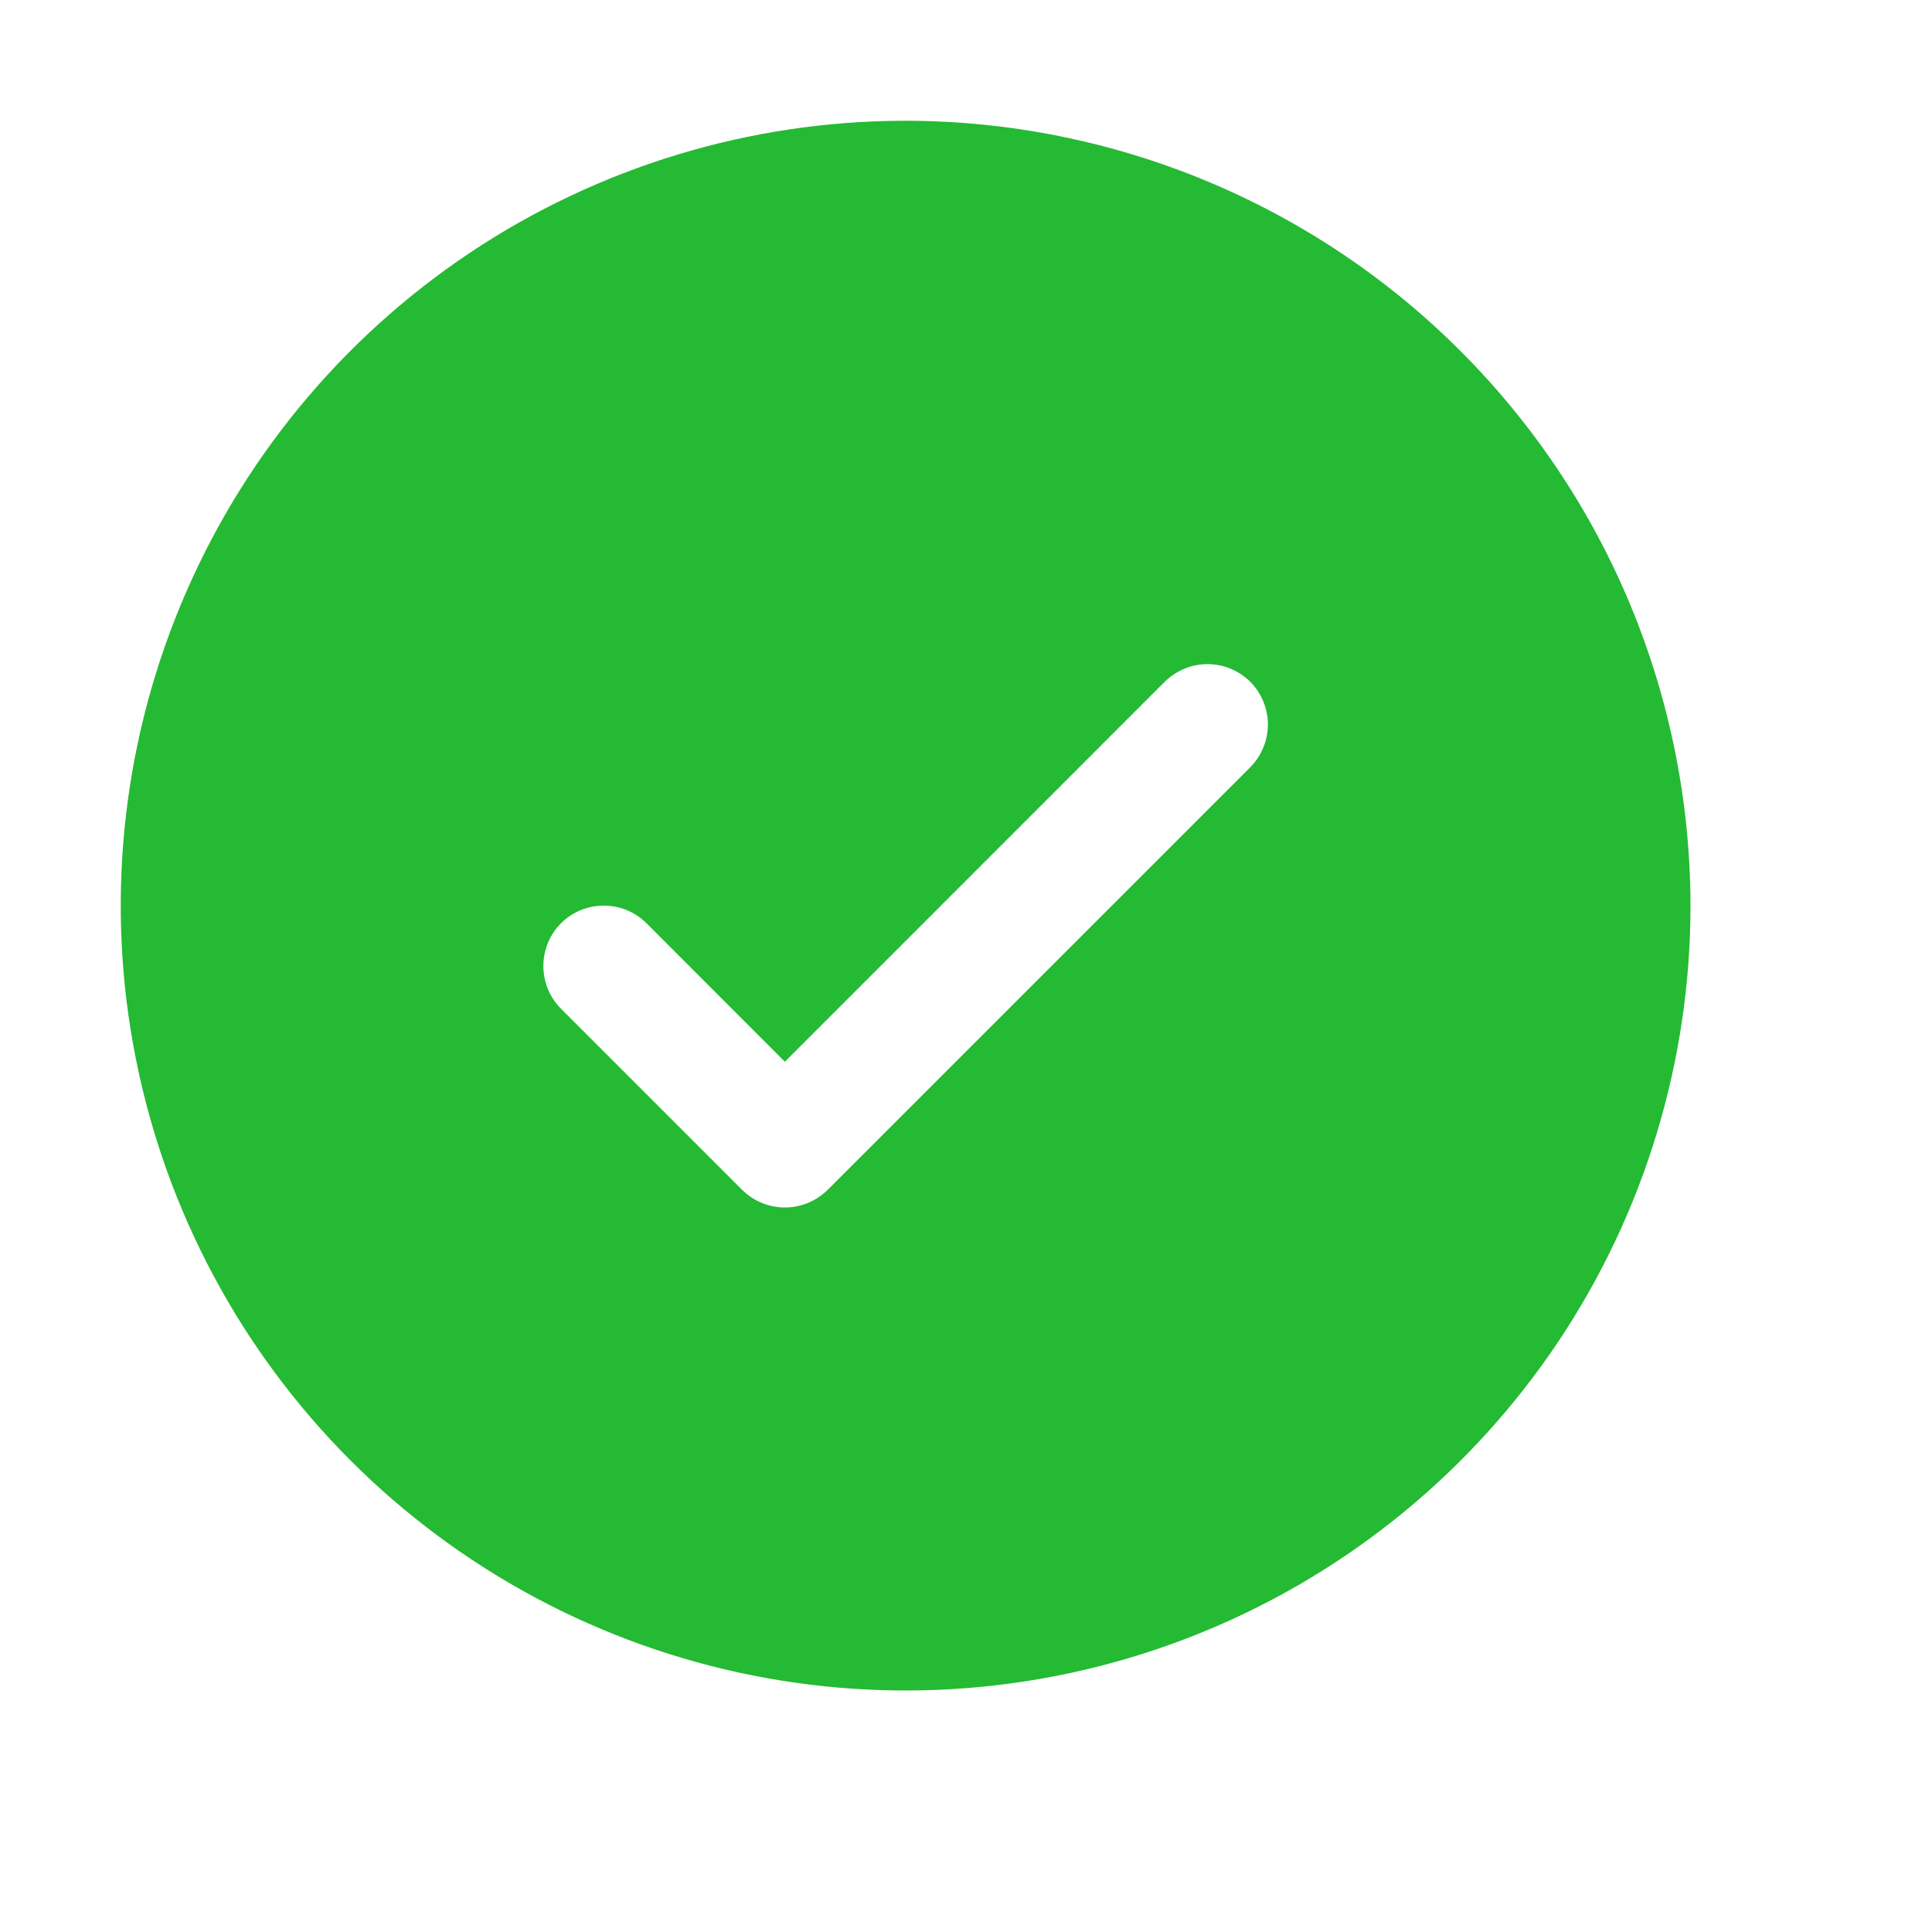 <?xml version="1.0" encoding="utf-8"?>
<svg xmlns="http://www.w3.org/2000/svg" fill="none" height="100%" overflow="visible" preserveAspectRatio="none" style="display: block;" viewBox="0 0 16 16" width="100%">
<g id="Frame">
<path d="M7.5 1C6.214 1 4.958 1.381 3.889 2.095C2.82 2.81 1.987 3.825 1.495 5.013C1.003 6.2 0.874 7.507 1.125 8.768C1.376 10.029 1.995 11.187 2.904 12.096C3.813 13.005 4.971 13.624 6.232 13.875C7.493 14.126 8.8 13.997 9.987 13.505C11.175 13.013 12.19 12.18 12.905 11.111C13.619 10.042 14 8.786 14 7.5C13.998 5.777 13.313 4.124 12.094 2.906C10.876 1.687 9.223 1.002 7.5 1ZM10.354 6.354L6.854 9.854C6.807 9.9 6.752 9.937 6.691 9.962C6.631 9.987 6.566 10 6.5 10C6.434 10 6.369 9.987 6.309 9.962C6.248 9.937 6.193 9.9 6.146 9.854L4.646 8.354C4.552 8.26 4.5 8.133 4.5 8C4.5 7.867 4.552 7.74 4.646 7.646C4.74 7.552 4.867 7.5 5 7.5C5.133 7.5 5.26 7.552 5.354 7.646L6.5 8.793L9.646 5.646C9.693 5.6 9.748 5.563 9.809 5.538C9.869 5.513 9.934 5.5 10 5.5C10.066 5.5 10.131 5.513 10.191 5.538C10.252 5.563 10.307 5.6 10.354 5.646C10.4 5.693 10.437 5.748 10.462 5.809C10.487 5.869 10.5 5.934 10.5 6C10.5 6.066 10.487 6.131 10.462 6.191C10.437 6.252 10.4 6.307 10.354 6.354Z" fill="#24BA33" id="Vector"/>
</g>
</svg>